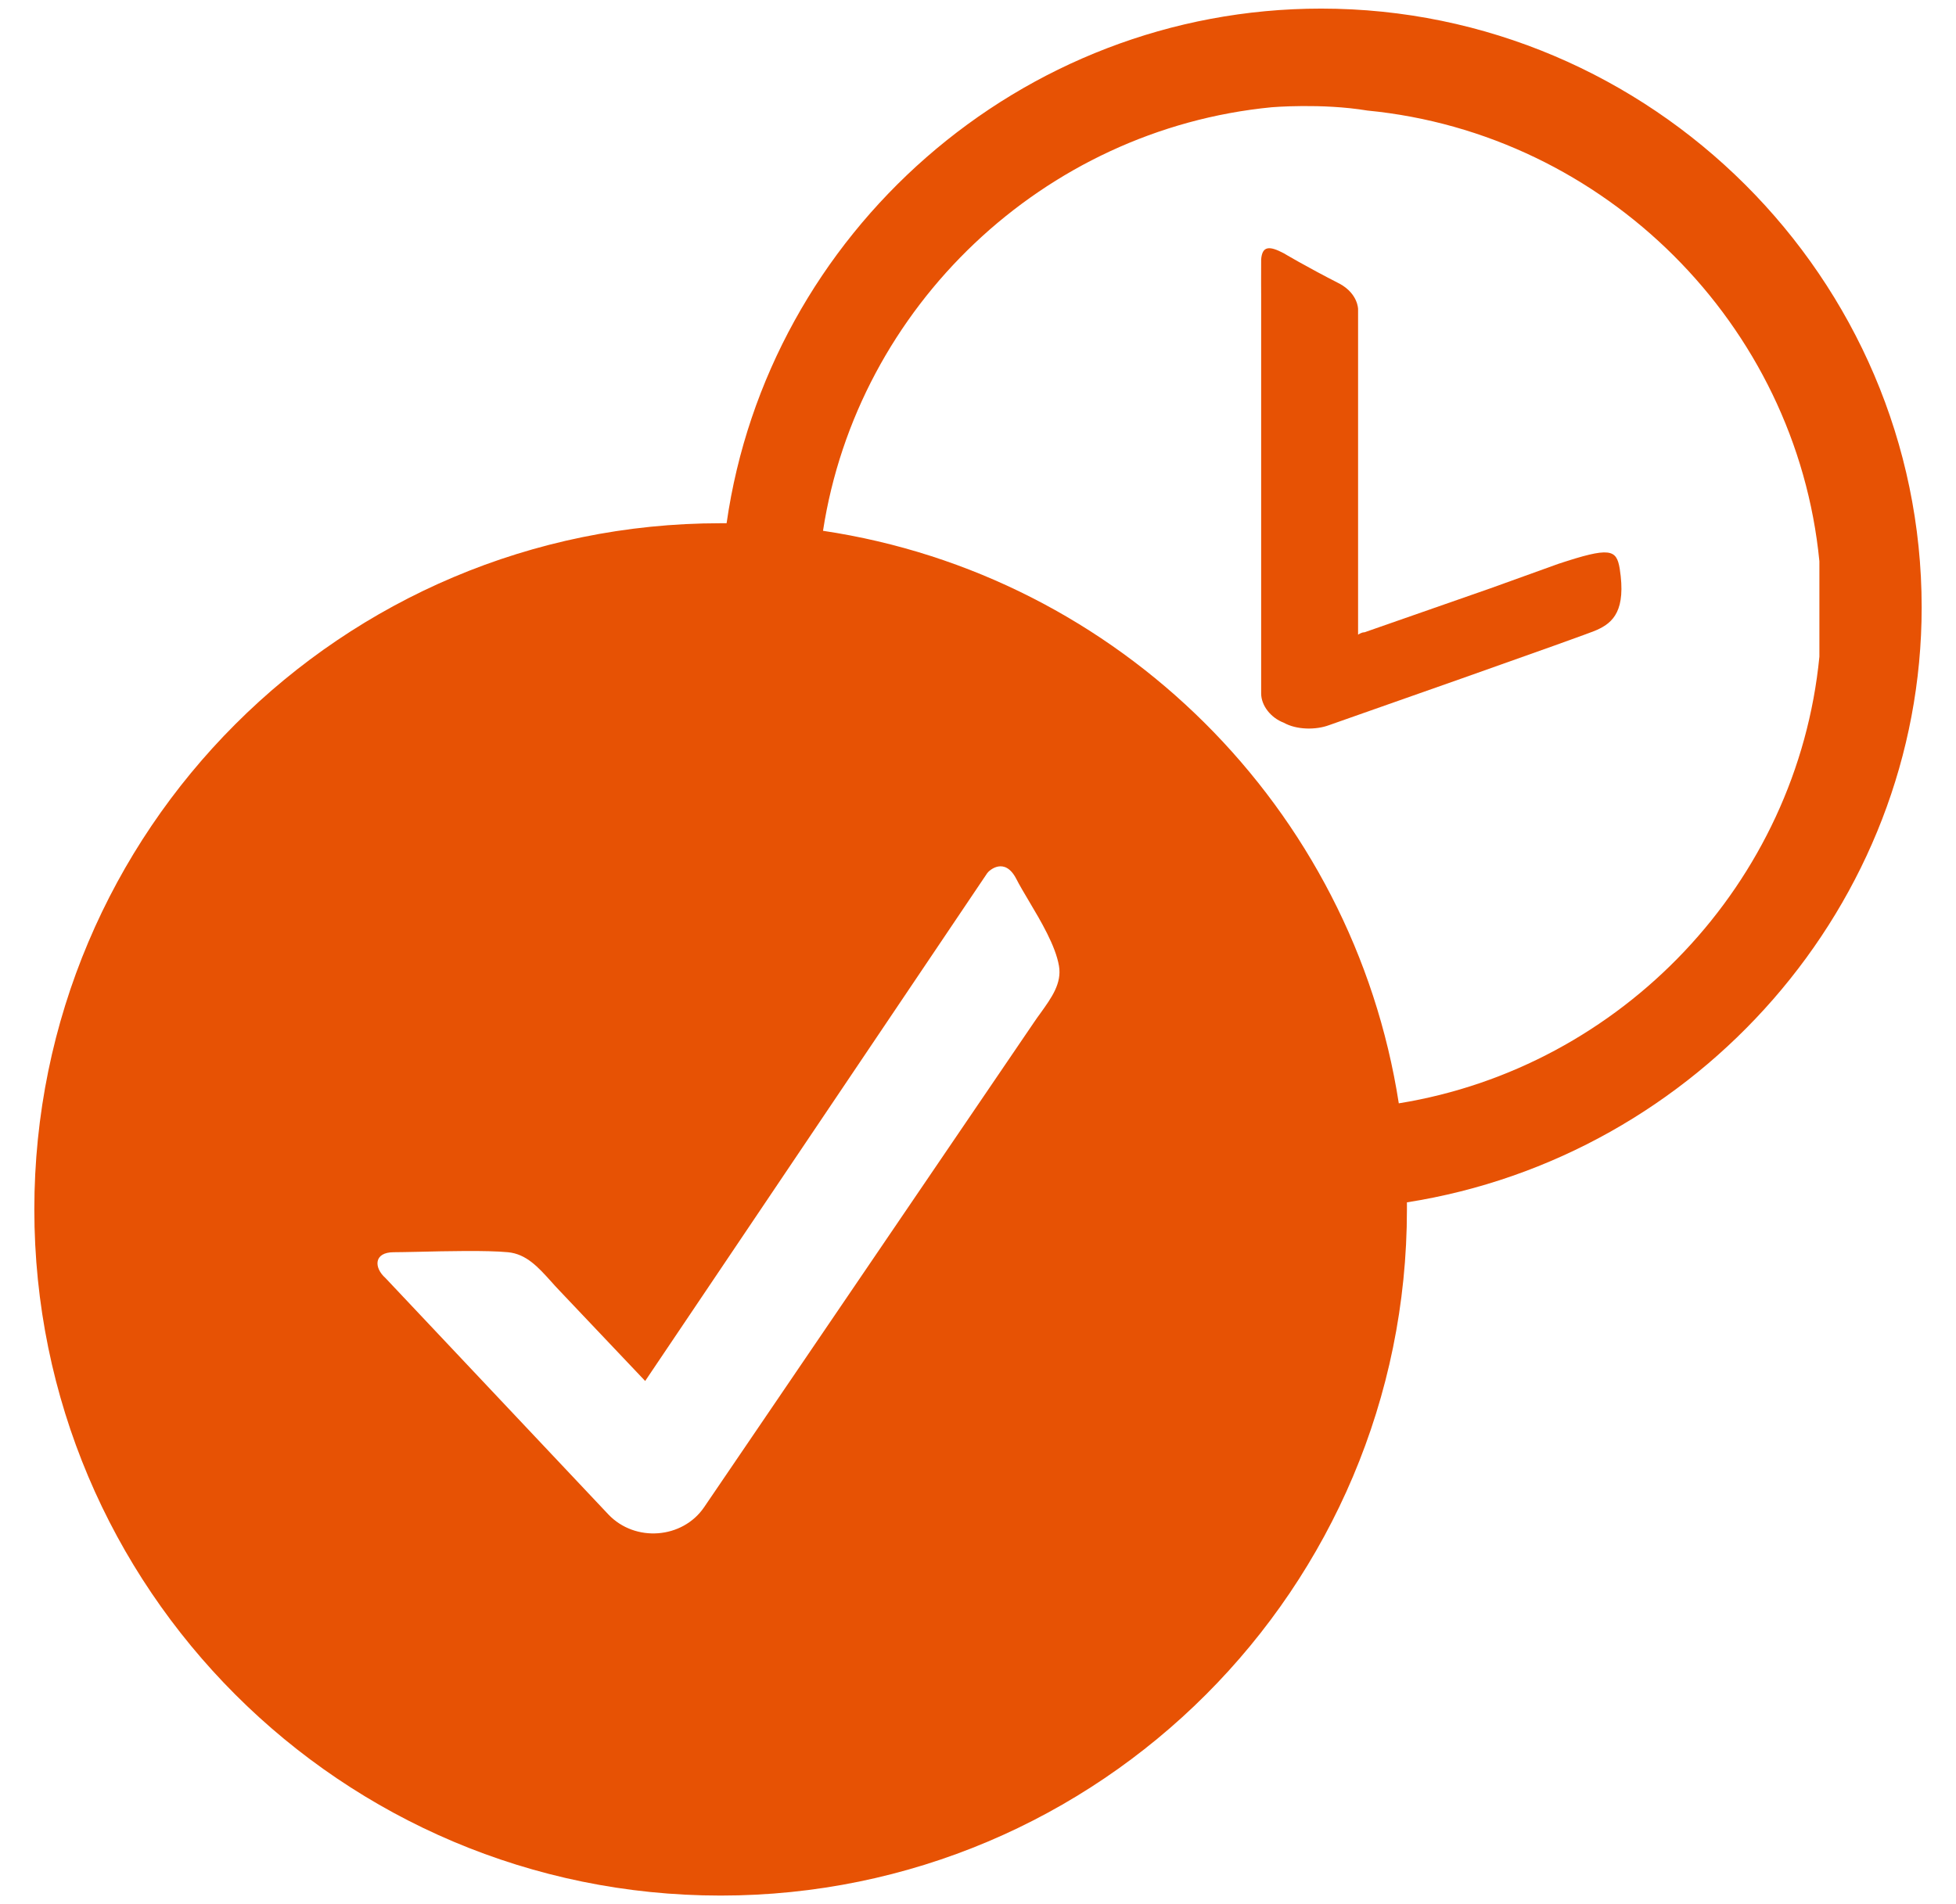<svg width="38" height="37" viewBox="0 0 38 37" fill="none" xmlns="http://www.w3.org/2000/svg">
<path d="M24.5 5.497L24.501 5.713V13.473C24.501 13.711 24.689 13.948 24.94 14.043C25.191 14.185 25.568 14.185 25.819 14.091C25.819 14.091 30.965 12.286 31.028 12.238C31.342 12.096 31.593 11.858 31.467 11.051C31.404 10.671 31.279 10.624 30.275 10.956L28.957 11.431L26.509 12.286C26.446 12.286 26.384 12.333 26.384 12.333V6.006C26.384 6.006 26.384 5.713 26.033 5.517C25.361 5.174 24.94 4.921 24.94 4.921C24.662 4.775 24.522 4.775 24.501 5.041C24.5 5.216 24.5 5.356 24.5 5.497Z" fill="#E75204"/>
<path fill-rule="evenodd" clip-rule="evenodd" d="M14 10.167L14.116 10.167C14.92 4.539 19.812 0.167 25.667 0.167C32.077 0.167 37.333 5.409 37.333 11.801C37.333 17.573 32.981 22.477 27.333 23.363C27.333 23.409 27.333 23.454 27.333 23.5C27.333 30.864 21.364 36.833 14 36.833C6.636 36.833 0.667 30.864 0.667 23.5C0.667 16.136 6.636 10.167 14 10.167ZM27.175 21.439C26.285 15.702 21.737 11.174 15.989 10.314C16.66 5.959 20.268 2.515 24.705 2.084C24.705 2.084 25.677 2.001 26.564 2.148C31.18 2.596 34.898 6.304 35.346 10.906V12.76C34.917 17.158 31.504 20.739 27.175 21.439ZM19.985 17.501C19.892 17.345 19.807 17.201 19.744 17.078C19.518 16.64 19.216 16.913 19.18 16.965L12.534 26.834L10.86 25.068C10.807 25.013 10.757 24.957 10.707 24.901C10.457 24.624 10.226 24.366 9.868 24.332C9.45 24.293 8.666 24.311 8.122 24.324C7.922 24.328 7.755 24.332 7.65 24.332C7.26 24.332 7.26 24.631 7.488 24.833L11.818 29.426C12.337 29.974 13.26 29.902 13.679 29.287L20.085 19.869C20.127 19.806 20.171 19.745 20.215 19.685C20.431 19.384 20.631 19.106 20.573 18.768C20.506 18.378 20.223 17.901 19.985 17.501Z" fill="#E75204"/>
</svg>

